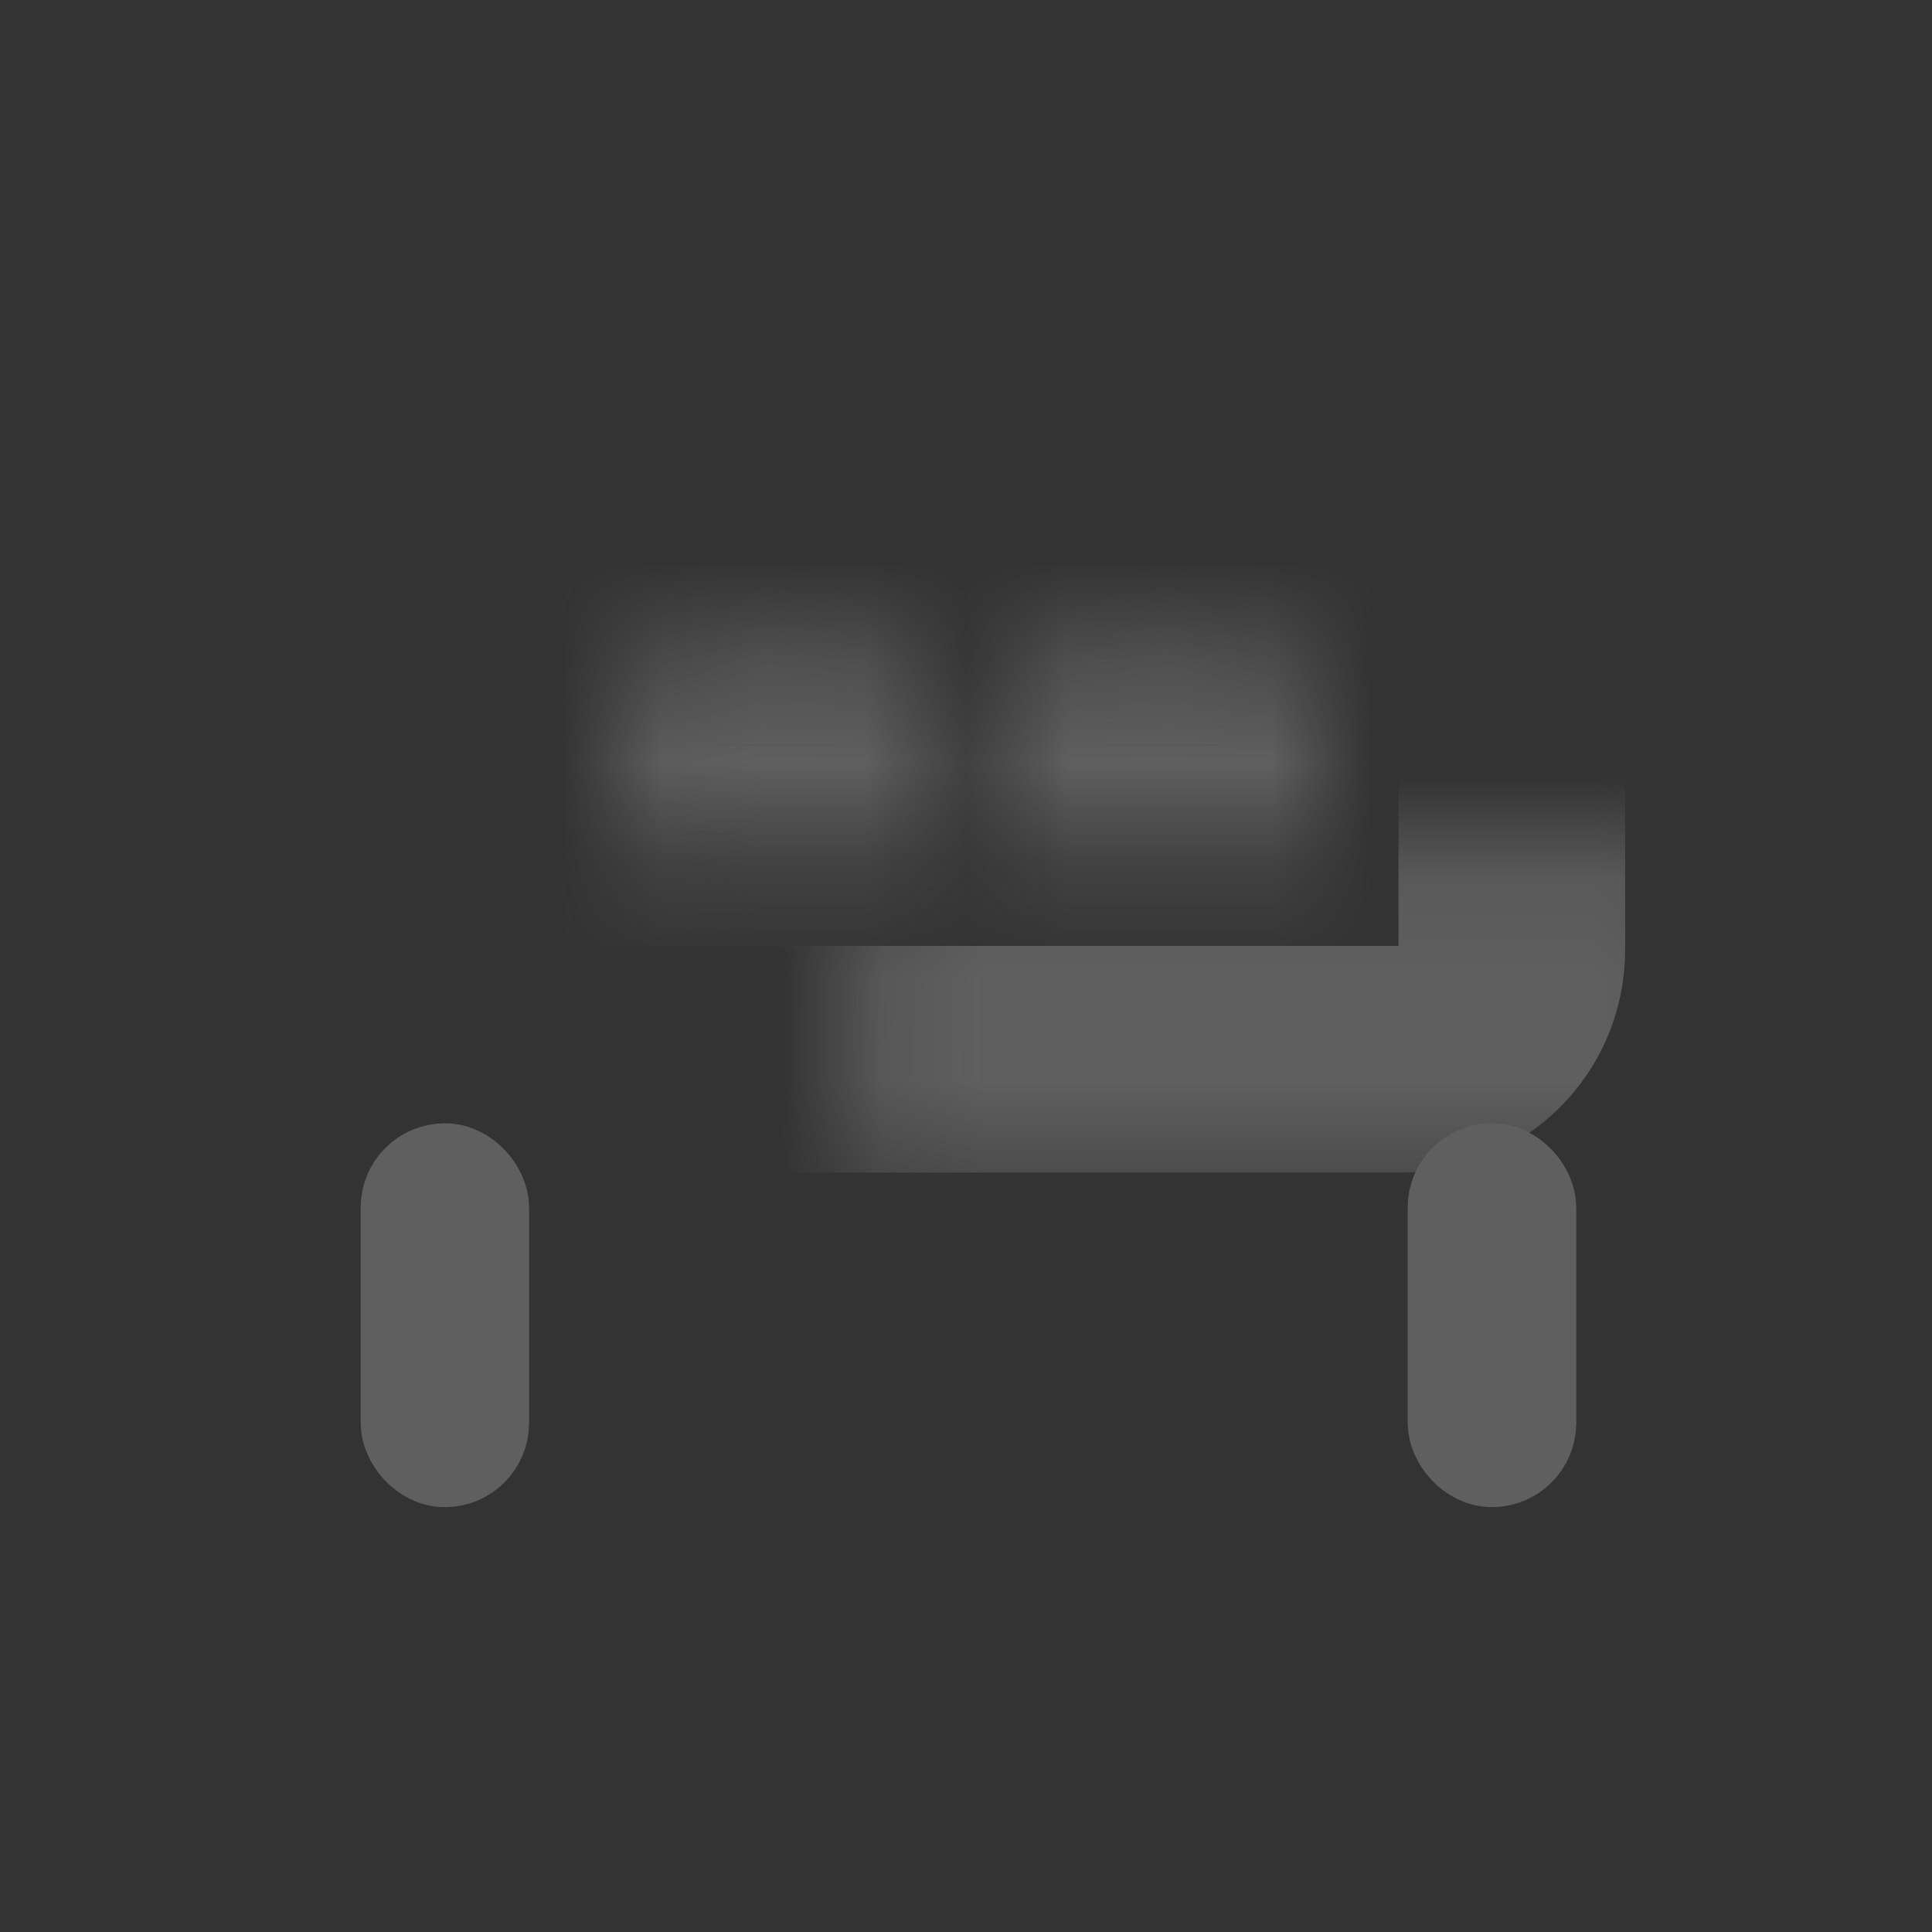 <svg width="19" height="19" viewBox="0 0 19 19" fill="none" xmlns="http://www.w3.org/2000/svg">
<rect x="0" y="0" width="19" height="19" fill="#333333" stroke="none"/>
<g opacity="0.7">
<mask id="path-1-inside-1_1373_2389" fill="white">
<rect x="4.172" y="4.125" width="10.696" height="6.292" rx="1.076"/>
</mask>
<rect x="4.172" y="4.125" width="10.696" height="6.292" rx="1.076" stroke="#727272" stroke-width="2.229" mask="url(#path-1-inside-1_1373_2389)"/>
<rect x="3.961" y="11.461" width="0.828" height="2.947" rx="0.414" stroke="#727272" stroke-width="0.828"/>
<rect x="14.258" y="11.461" width="0.829" height="2.946" rx="0.414" stroke="#727272" stroke-width="0.829"/>
<mask id="path-4-inside-2_1373_2389" fill="white">
<rect x="3.547" y="7.9" width="11.954" height="5.663" rx="1.076"/>
</mask>
<rect x="3.547" y="7.9" width="11.954" height="5.663" rx="1.076" fill="#F2F2F2" stroke="#727272" stroke-width="2.229" mask="url(#path-4-inside-2_1373_2389)"/>
<mask id="path-5-inside-3_1373_2389" fill="white">
<path d="M6.062 6.972C6.062 6.615 6.352 6.326 6.708 6.326H8.563C8.919 6.326 9.208 6.615 9.208 6.972V8.317H6.062V6.972Z"/>
</mask>
<path d="M6.062 6.972C6.062 6.615 6.352 6.326 6.708 6.326H8.563C8.919 6.326 9.208 6.615 9.208 6.972V8.317H6.062V6.972Z" stroke="#727272" stroke-width="1.99" mask="url(#path-5-inside-3_1373_2389)"/>
<mask id="path-6-inside-4_1373_2389" fill="white">
<path d="M9.859 6.972C9.859 6.615 10.149 6.326 10.505 6.326H12.359C12.716 6.326 13.005 6.615 13.005 6.972V8.317H9.859V6.972Z"/>
</mask>
<path d="M9.859 6.972C9.859 6.615 10.149 6.326 10.505 6.326H12.359C12.716 6.326 13.005 6.615 13.005 6.972V8.317H9.859V6.972Z" stroke="#727272" stroke-width="1.99" mask="url(#path-6-inside-4_1373_2389)"/>
</g>
</svg>
